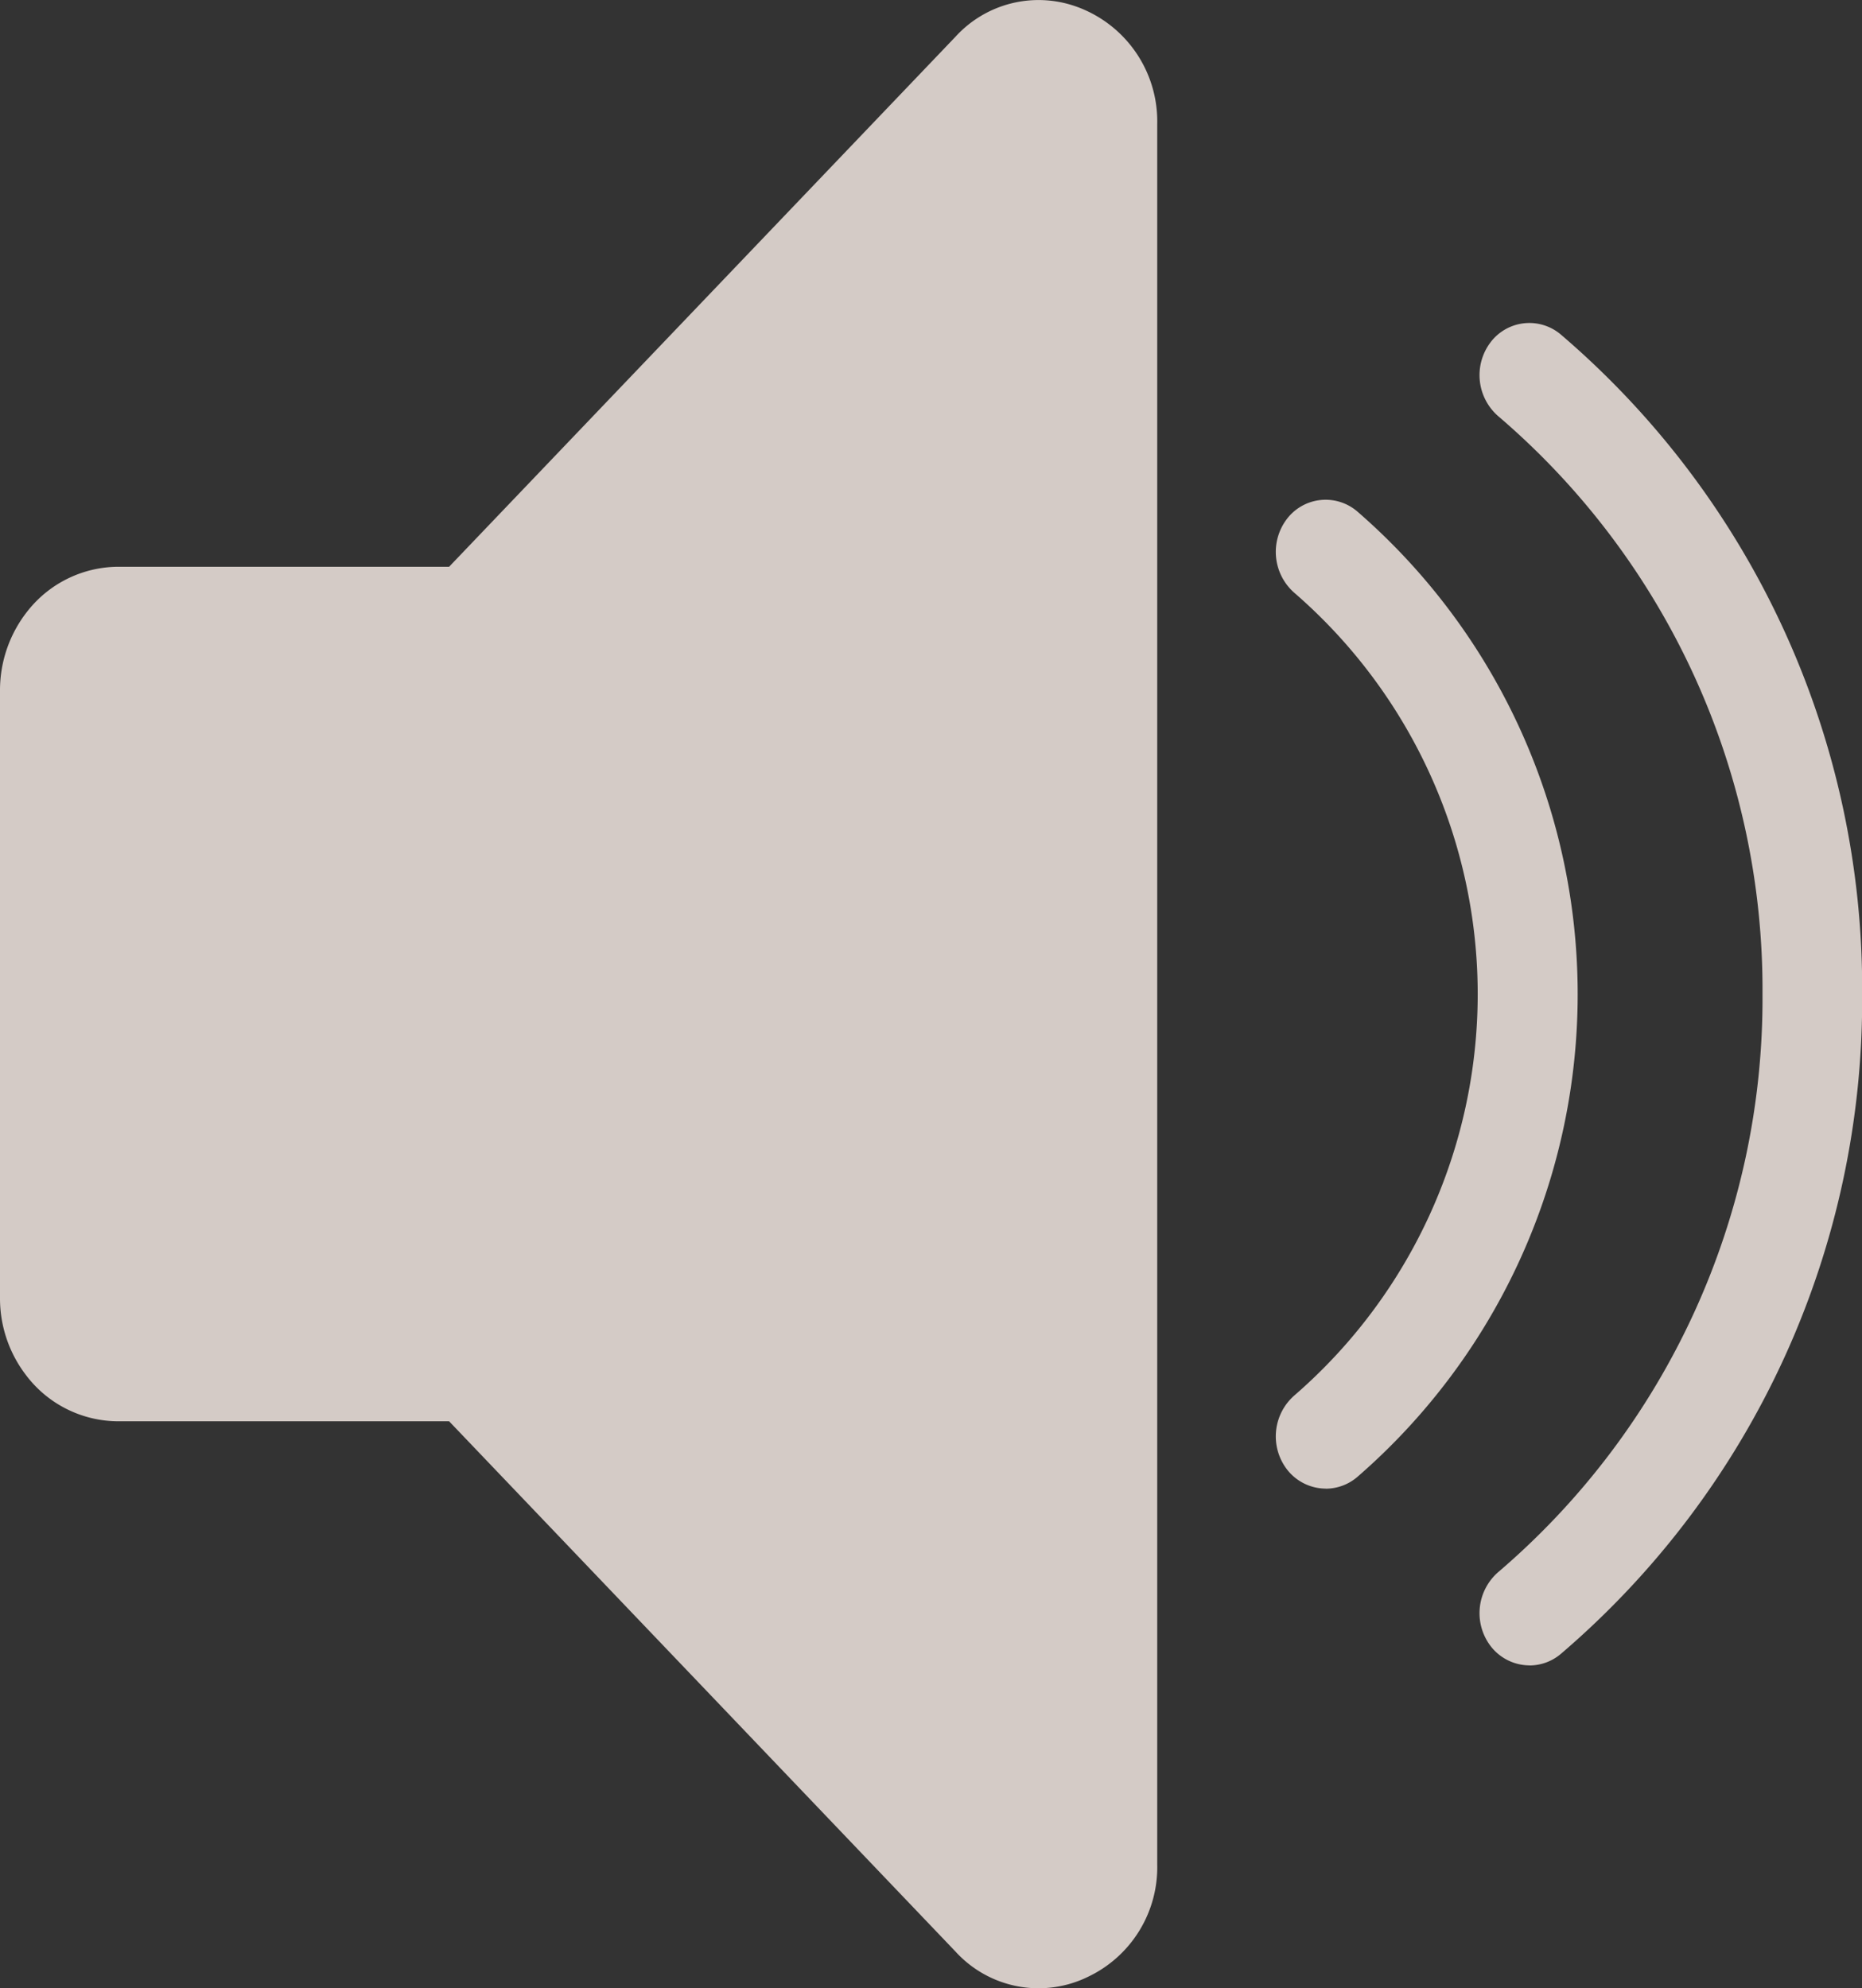 <svg xmlns="http://www.w3.org/2000/svg" xmlns:xlink="http://www.w3.org/1999/xlink" width="23.955" height="25.577" viewBox="0 0 23.955 25.577">
  <rect x="0" y="0" width="23.955" height="25.577" fill="#333333" stroke="none"/>
  <defs>
    <clipPath id="clip-path">
      <rect id="長方形_26" data-name="長方形 26" width="23.955" height="25.577" fill="#fdf1eb"/>
    </clipPath>
  </defs>
  <g id="icon_sound" opacity="0.8">
    <g id="グループ_53" data-name="グループ 53" transform="translate(0 0)" clip-path="url(#clip-path)">
      <path id="パス_26" data-name="パス 26" d="M12.294,25.107A1.445,1.445,0,0,0,14,25.429a1.56,1.56,0,0,0,.888-1.448V1.6A1.568,1.568,0,0,0,13.842.083a1.445,1.445,0,0,0-1.548.388L5.778,7.291H1.521a1.493,1.493,0,0,0-1.159.561A1.639,1.639,0,0,0,0,8.884v7.81a1.622,1.622,0,0,0,.33.99,1.491,1.491,0,0,0,1.191.6H5.778Zm7.381-3.683a.633.633,0,0,1-.5-.251.7.7,0,0,1,.1-.949,9.7,9.7,0,0,0,3.4-7.435,9.7,9.7,0,0,0-3.4-7.435.7.7,0,0,1-.1-.949.626.626,0,0,1,.907-.1,11.066,11.066,0,0,1,3.875,8.485,11.066,11.066,0,0,1-3.875,8.485.625.625,0,0,1-.405.15M17.054,19.15a.633.633,0,0,1-.5-.251.7.7,0,0,1,.1-.949,6.829,6.829,0,0,0,0-10.322.7.7,0,0,1-.1-.949.626.626,0,0,1,.907-.1,8.219,8.219,0,0,1,0,12.422.625.625,0,0,1-.405.15" transform="translate(0 0)" fill="#fdf1eb"/>
    </g>
  </g>
</svg>
